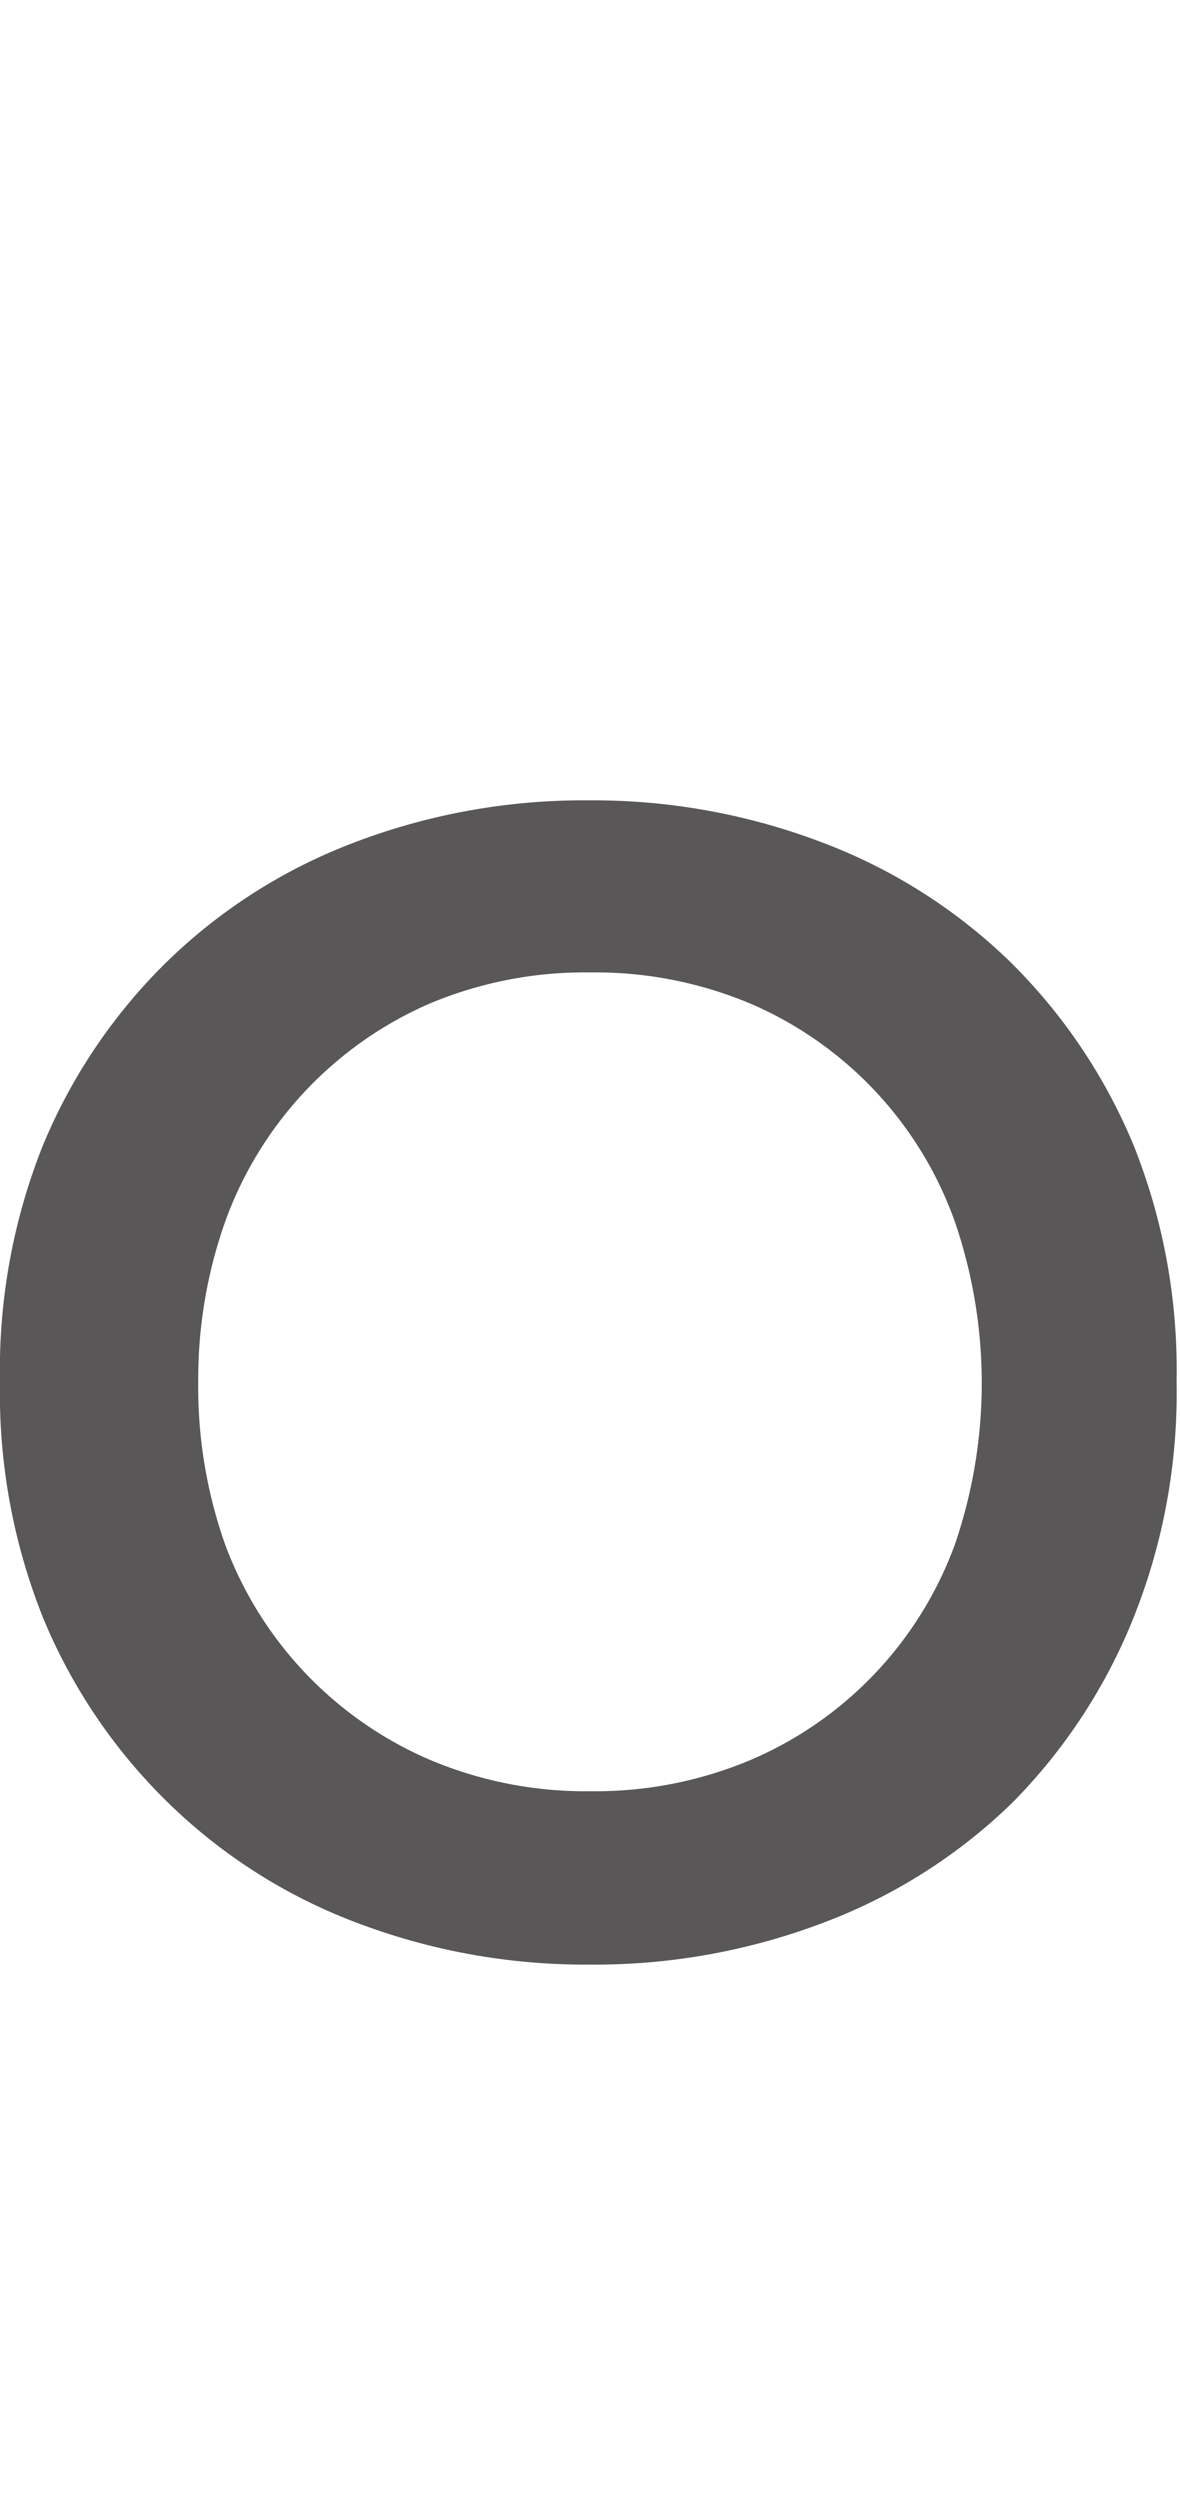 <svg xmlns="http://www.w3.org/2000/svg" viewBox="0 0 27.5 58.26"><defs><style>.cls-1{fill:#595757;}.cls-2{fill:none;}</style></defs><g id="レイヤー_2" data-name="レイヤー 2"><g id="design"><path class="cls-1" d="M0,32.19a14.11,14.11,0,0,1,1-5.5,12.9,12.9,0,0,1,2.87-4.26,12.68,12.68,0,0,1,4.34-2.78,15,15,0,0,1,5.5-1,15,15,0,0,1,5.5,1,12.73,12.73,0,0,1,4.35,2.78,13,13,0,0,1,2.86,4.26,14.11,14.11,0,0,1,1,5.5,14.11,14.11,0,0,1-1,5.5A13,13,0,0,1,23.6,42a12.73,12.73,0,0,1-4.35,2.78,15,15,0,0,1-5.5,1,15,15,0,0,1-5.5-1A12.68,12.68,0,0,1,3.91,42,12.9,12.9,0,0,1,1,37.69,14.11,14.11,0,0,1,0,32.19Zm4.62,0A11,11,0,0,0,5.25,36,8.79,8.79,0,0,0,10,41a9.32,9.32,0,0,0,3.77.74A9.32,9.32,0,0,0,17.52,41,8.71,8.71,0,0,0,22.25,36a11.6,11.6,0,0,0,0-7.54,8.71,8.71,0,0,0-4.73-5.06,9.32,9.32,0,0,0-3.77-.74,9.32,9.32,0,0,0-3.77.74,8.79,8.79,0,0,0-4.73,5.06A11,11,0,0,0,4.62,32.19Z"/><rect class="cls-2" x="9.21" width="9.71" height="58.26"/></g></g></svg>
